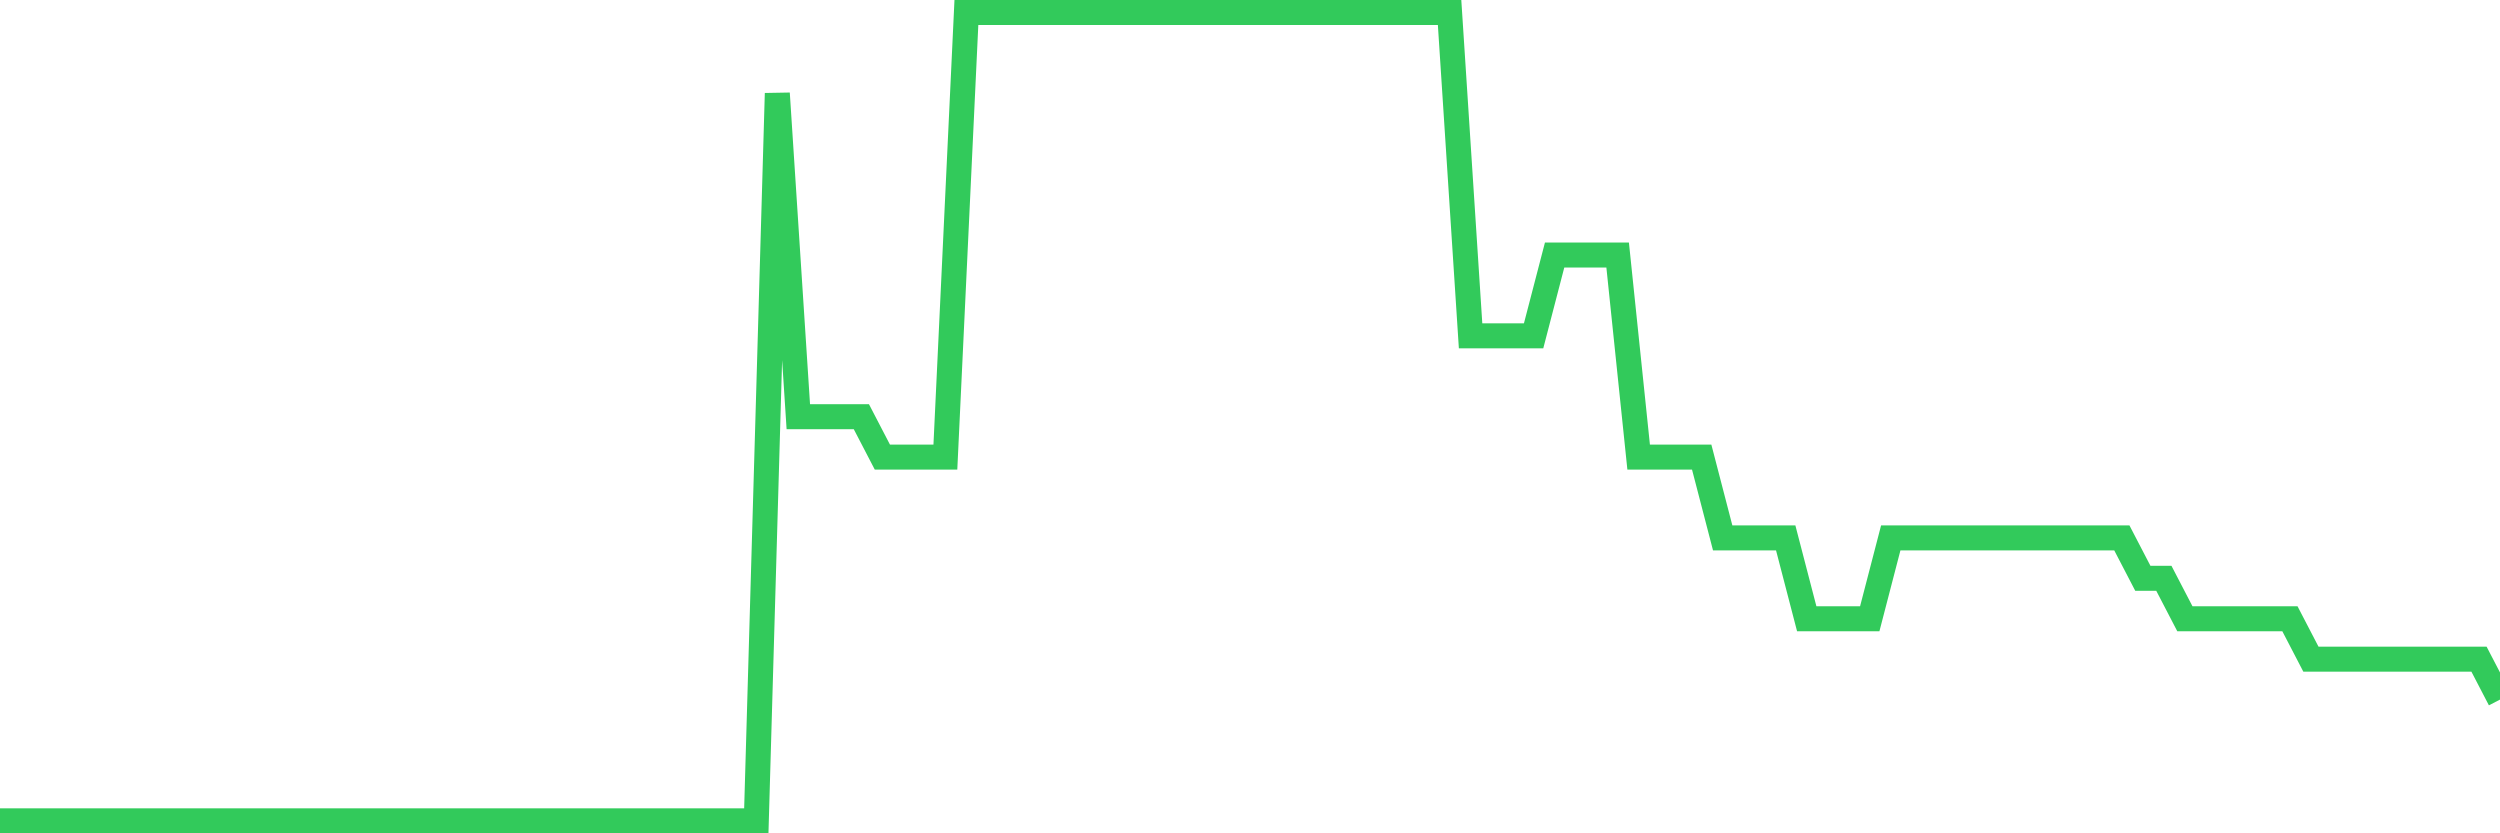 <svg
  xmlns="http://www.w3.org/2000/svg"
  xmlns:xlink="http://www.w3.org/1999/xlink"
  width="120"
  height="40"
  viewBox="0 0 120 40"
  preserveAspectRatio="none"
>
  <polyline
    points="0,39.4 1.008,39.4 2.017,39.4 3.025,39.4 4.034,39.4 5.042,39.4 6.05,39.4 7.059,39.4 8.067,39.4 9.076,39.4 10.084,39.4 11.092,39.4 12.101,39.4 13.109,39.4 14.118,39.4 15.126,39.4 16.134,39.4 17.143,39.4 18.151,39.4 19.16,39.4 20.168,39.4 21.176,39.4 22.185,39.4 23.193,39.4 24.202,39.4 25.21,39.4 26.218,39.4 27.227,39.4 28.235,39.4 29.244,39.4 30.252,39.4 31.261,39.4 32.269,39.4 33.277,39.4 34.286,39.4 35.294,39.4 36.303,39.4 37.311,4.48 38.319,20 39.328,20 40.336,20 41.345,20 42.353,21.94 43.361,21.94 44.37,21.94 45.378,21.94 46.387,0.6 47.395,0.6 48.403,0.6 49.412,0.6 50.42,0.6 51.429,0.6 52.437,0.6 53.445,0.6 54.454,0.6 55.462,0.6 56.471,0.6 57.479,0.6 58.487,0.6 59.496,0.6 60.504,0.6 61.513,0.6 62.521,0.6 63.529,0.6 64.538,0.6 65.546,0.6 66.555,0.6 67.563,0.6 68.571,0.6 69.58,0.6 70.588,16.12 71.597,16.12 72.605,16.12 73.613,16.12 74.622,12.24 75.63,12.24 76.639,12.24 77.647,12.24 78.655,21.94 79.664,21.94 80.672,21.94 81.681,21.94 82.689,25.82 83.697,25.82 84.706,25.82 85.714,25.82 86.723,29.7 87.731,29.7 88.739,29.7 89.748,29.7 90.756,25.82 91.765,25.82 92.773,25.82 93.782,25.82 94.79,25.82 95.798,25.82 96.807,25.82 97.815,25.82 98.824,25.82 99.832,25.82 100.84,25.82 101.849,25.82 102.857,27.76 103.866,27.76 104.874,29.7 105.882,29.7 106.891,29.7 107.899,29.7 108.908,29.7 109.916,29.7 110.924,31.64 111.933,31.64 112.941,31.64 113.95,31.64 114.958,31.64 115.966,31.64 116.975,31.64 117.983,31.64 118.992,31.64 120,33.58"
    fill="none"
    stroke="#32ca5b"
    stroke-width="1.2"
  >
  </polyline>
</svg>